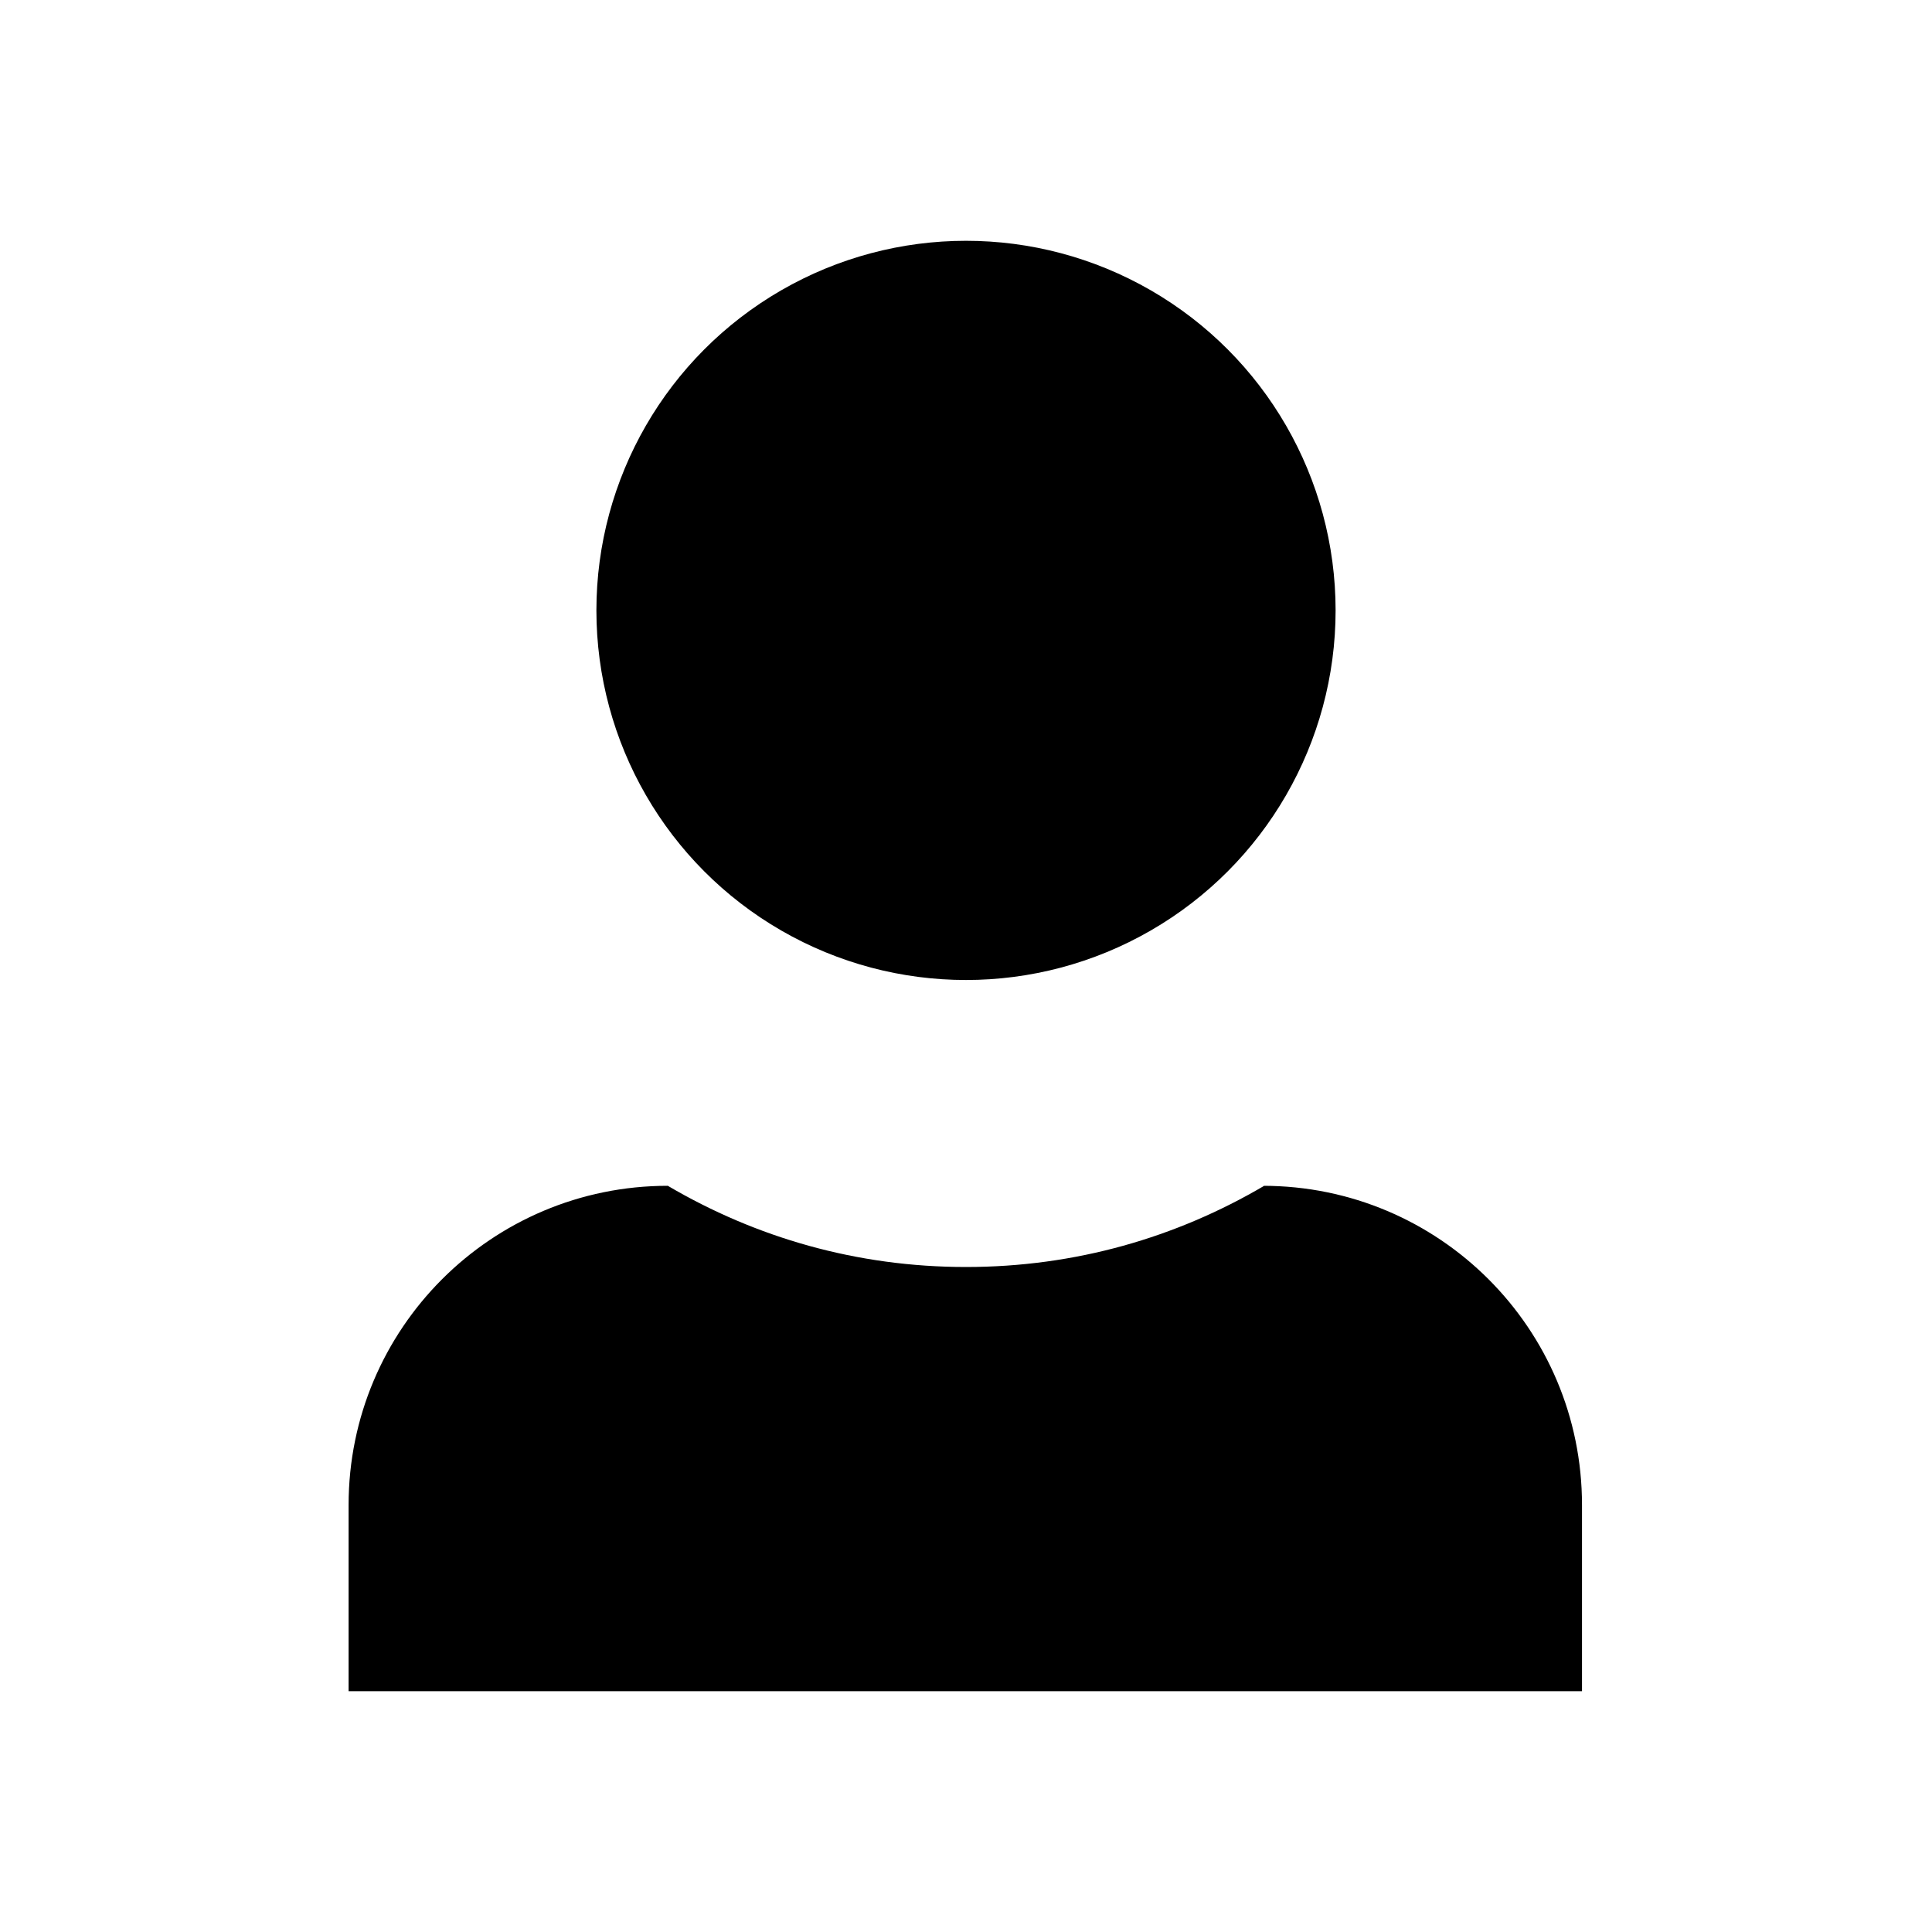 <?xml version="1.0" encoding="UTF-8"?><svg id="Layer_2" xmlns="http://www.w3.org/2000/svg" viewBox="0 0 13.8 13.8"><defs><style>.cls-1{fill:none;}</style></defs><g id="Layer_15"><rect class="cls-1" y="0" width="13.8" height="13.8"/><circle cx="6.9" cy="4.36" r="2.64"/><path d="m9.03,8.47c-.63.37-1.35.58-2.13.58s-1.5-.21-2.13-.58h0c-1.26,0-2.28,1.02-2.28,2.28v1.33h8.81v-1.33c0-1.26-1.02-2.28-2.28-2.28h0Z"/></g></svg>